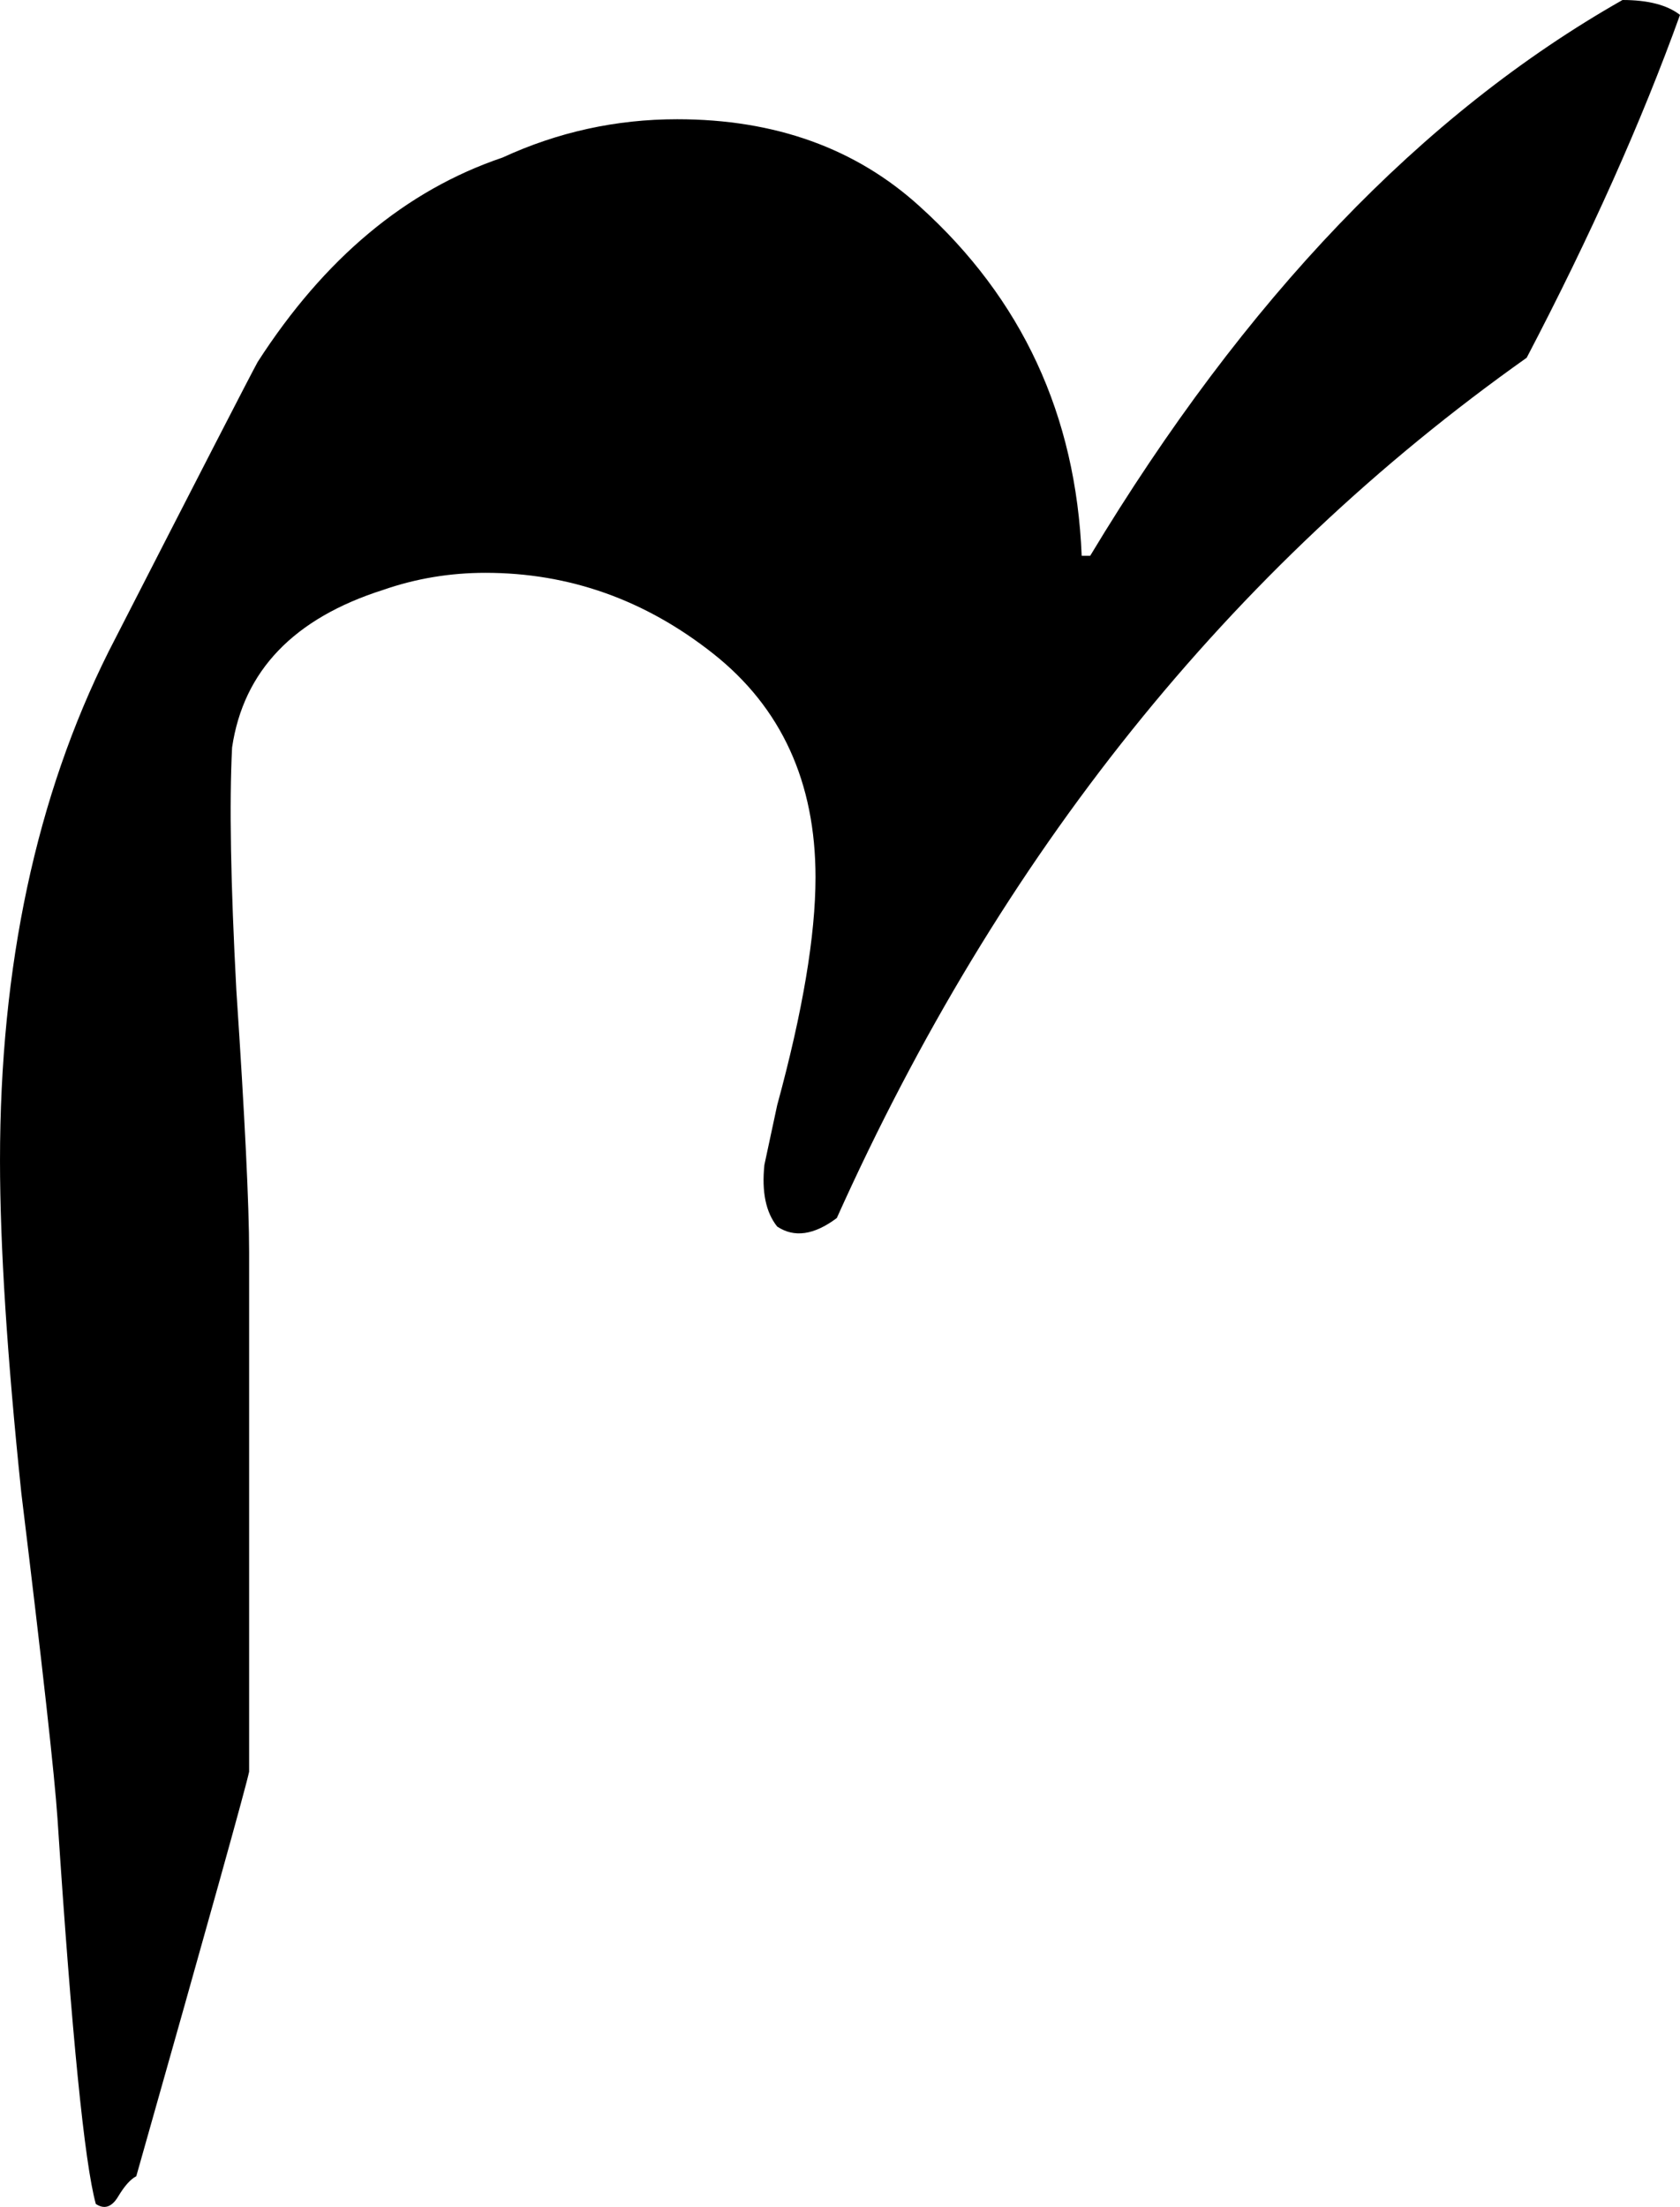 <?xml version="1.0" encoding="UTF-8" standalone="no"?>
<!-- Created with Inkscape (http://www.inkscape.org/) -->

<svg
   xmlns:dc="http://purl.org/dc/elements/1.1/"
   xmlns:cc="http://creativecommons.org/ns#"
   xmlns:rdf="http://www.w3.org/1999/02/22-rdf-syntax-ns#"
   xmlns:svg="http://www.w3.org/2000/svg"
   xmlns="http://www.w3.org/2000/svg"
   xmlns:sodipodi="http://sodipodi.sourceforge.net/DTD/sodipodi-0.dtd"
   xmlns:inkscape="http://www.inkscape.org/namespaces/inkscape"
   width="192.627"
   height="253.025"
   id="svg2"
   version="1.1"
   inkscape:version="0.48.4 r9939"
   sodipodi:docname="Urdu numeral three.svg">
  <defs
     id="defs4" />
  <sodipodi:namedview
     id="base"
     pagecolor="#ffffff"
     bordercolor="#666666"
     borderopacity="1.0"
     inkscape:pageopacity="0"
     inkscape:pageshadow="2"
     inkscape:zoom="0.35"
     inkscape:cx="159.37445"
     inkscape:cy="-169.93648"
     inkscape:document-units="px"
     inkscape:current-layer="layer1"
     showgrid="false"
     fit-margin-top="0"
     fit-margin-left="0"
     fit-margin-right="0"
     fit-margin-bottom="0"
     inkscape:window-width="1280"
     inkscape:window-height="738"
     inkscape:window-x="-8"
     inkscape:window-y="-8"
     inkscape:window-maximized="1" />
  <g
     inkscape:label="Layer 1"
     inkscape:groupmode="layer"
     id="layer1"
     transform="translate(-215.626,-109.4)">
    <g
       transform="translate(-250.181,368.436)"
       style="font-size:500px;font-style:normal;font-variant:normal;font-weight:normal;font-stretch:normal;line-height:125%;letter-spacing:0px;word-spacing:0px;fill:#000000;fill-opacity:1;stroke:none;font-family:Jameel Noori Nastaleeq;-inkscape-font-specification:Jameel Noori Nastaleeq"
       id="text3017">
      <path
         d="m 589.83,-195.315 0.977,0 c 17.741,-29.459 38.086,-50.7 61.035,-63.721 2.929,2.8e-4 5.127,0.57 6.592,1.709 -4.395,12.207 -10.254,25.31 -17.578,39.307 -34.017,24.089 -60.384,56.966 -79.102,98.633 -2.604,1.953 -4.883,2.279 -6.836,0.977 -1.302,-1.627 -1.79,-3.987 -1.465,-7.08 0.976,-4.557 1.465,-6.836 1.465,-6.836 2.93,-10.742 4.394,-19.45 4.395,-26.123 -1.2e-4,-10.905 -3.906,-19.45 -11.719,-25.635 -7.813,-6.185 -16.52,-9.277 -26.123,-9.277 -4.069,2.3e-4 -7.975,0.651 -11.719,1.953 -10.254,3.255 -16.032,9.278 -17.334,18.066 -0.326,6.348 -0.163,15.625 0.488,27.832 0.977,14.649 1.465,24.658 1.465,30.029 l 0,59.57 c -0.326,1.628 -4.639,17.09 -12.939,46.387 -0.651,0.326 -1.343,1.099 -2.075,2.319 -0.732,1.221 -1.587,1.506 -2.563,0.854 -1.302,-4.72 -2.767,-19.45 -4.395,-44.189 -0.326,-4.883 -1.709,-17.334 -4.15,-37.354 -1.628,-15.625 -2.441,-28.32 -2.441,-38.086 -3e-5,-22.298 4.15,-41.748 12.451,-58.35 10.417,-20.345 16.113,-31.413 17.09,-33.203 7.65,-11.881 17.008,-19.694 28.076,-23.438 6.348,-2.929 13.021,-4.394 20.02,-4.395 11.23,2.7e-4 20.508,3.337 27.832,10.01 11.719,10.58 17.904,23.926 18.555,40.039 z"
         id="path3022"
         inkscape:connector-curvature="0" />
    </g>
  </g>
</svg>

